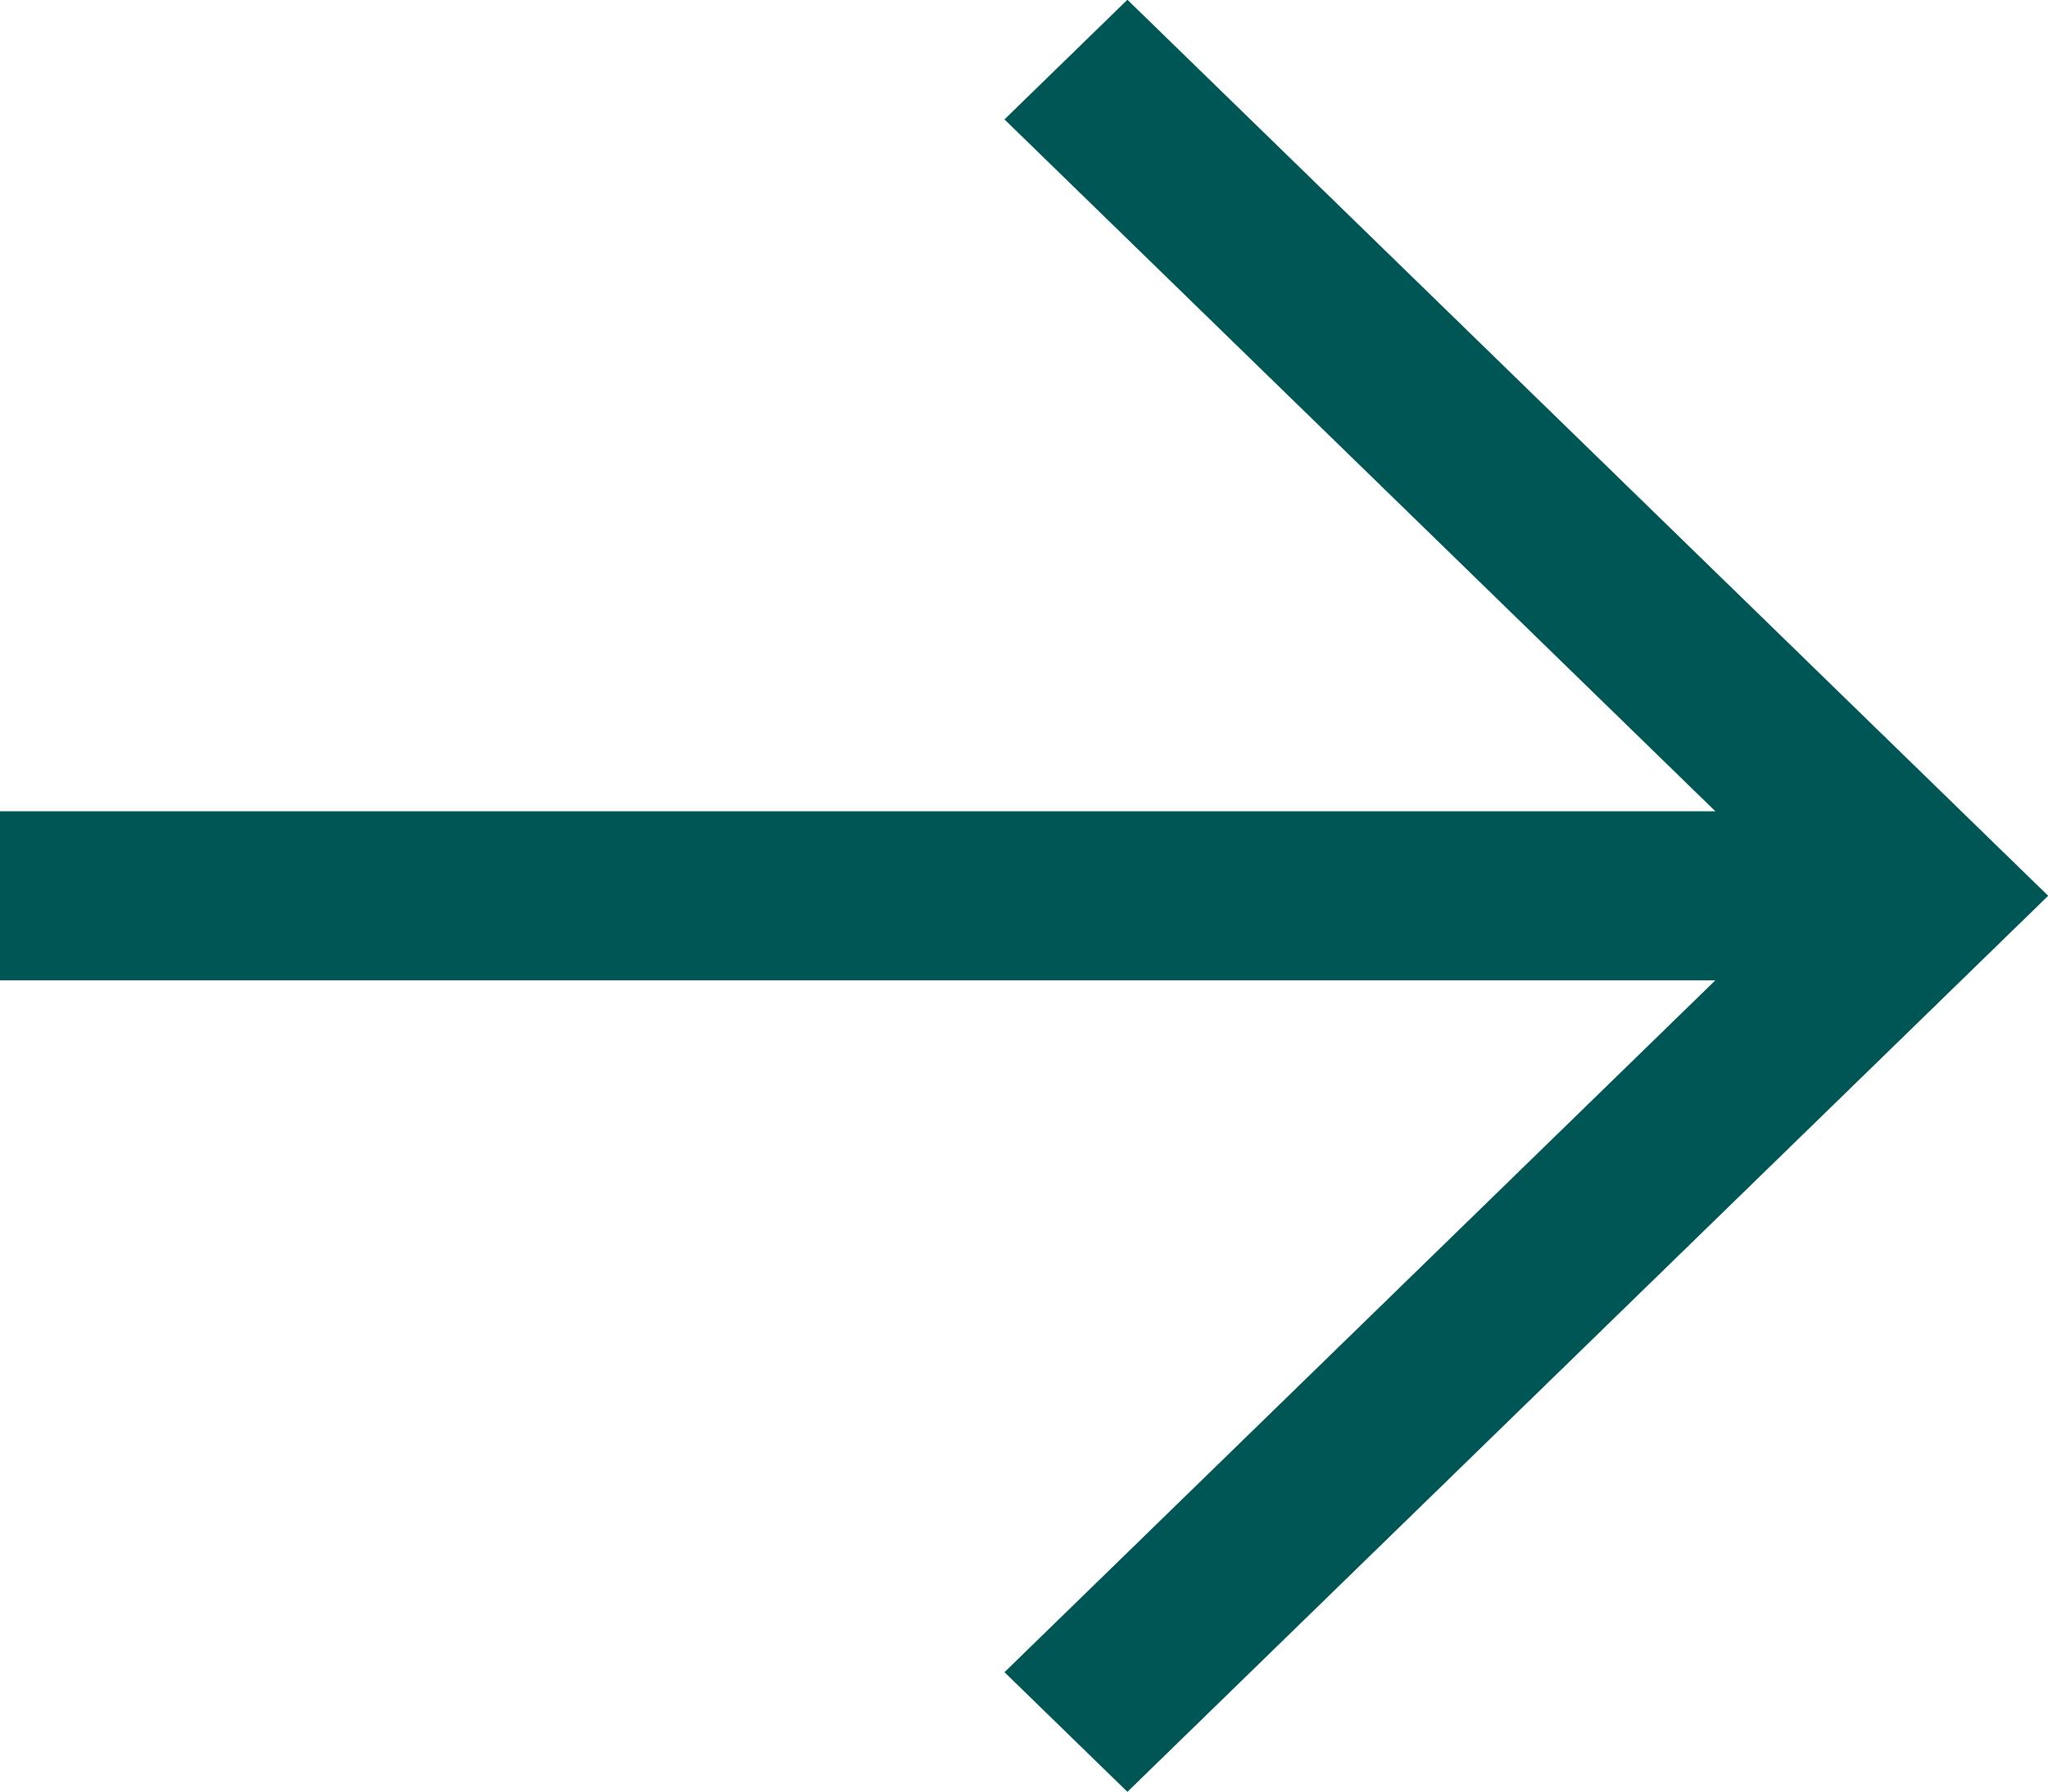 <svg width="16" height="14" viewBox="0 0 16 14" fill="none" xmlns="http://www.w3.org/2000/svg">
<path d="M8.808 13.983L7.867 13.067L13.413 7.668L13.435 7.647L13.405 7.647L0.012 7.647L0.012 6.353L13.405 6.353L13.435 6.353L13.413 6.332L7.867 0.933L8.808 0.017L15.982 7L8.808 13.983Z" fill="#005555"/>
<path d="M8.808 13.983L7.867 13.067L13.413 7.668L13.435 7.647L13.405 7.647L0.012 7.647L0.012 6.353L13.405 6.353L13.435 6.353L13.413 6.332L7.867 0.933L8.808 0.017L15.982 7L8.808 13.983Z" stroke="#005555" stroke-width="0.025"/>
<path d="M8.808 13.983L7.867 13.067L13.413 7.668L13.435 7.647L13.405 7.647L0.012 7.647L0.012 6.353L13.405 6.353L13.435 6.353L13.413 6.332L7.867 0.933L8.808 0.017L15.982 7L8.808 13.983Z" stroke="#005555" stroke-width="0.025"/>
</svg>
